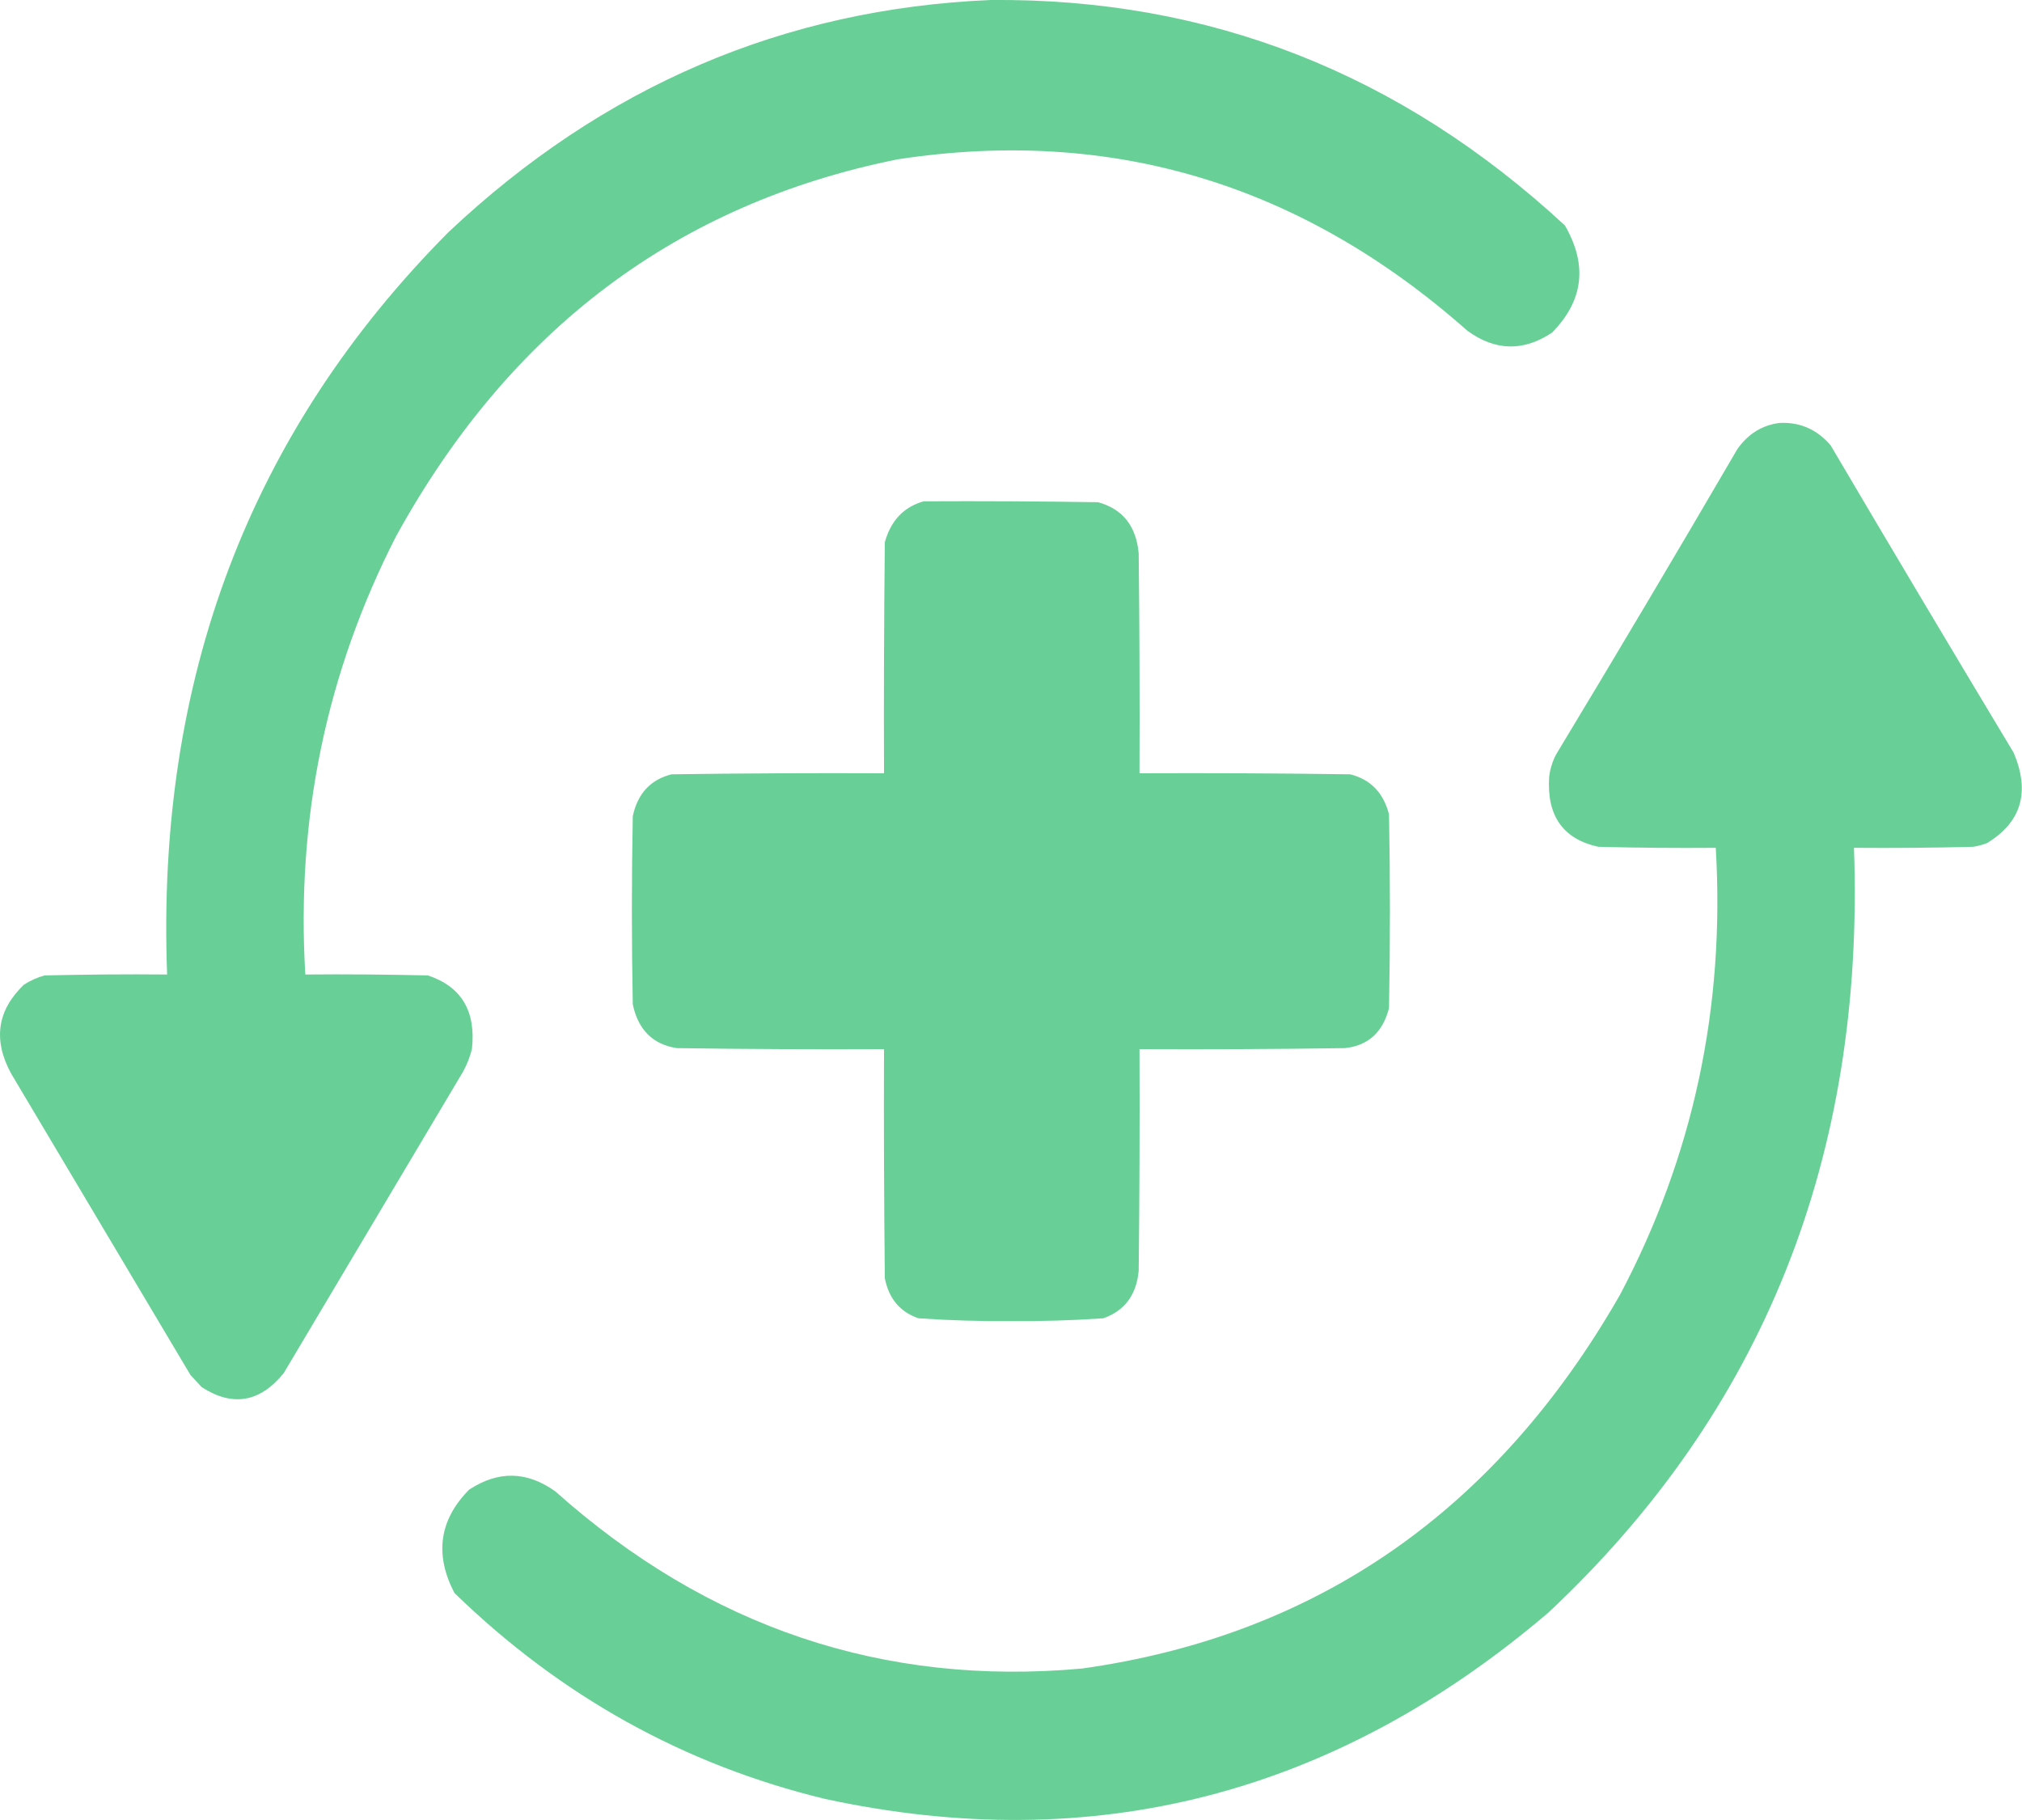 <svg width="20" height="18" viewBox="0 0 20 18" fill="none" xmlns="http://www.w3.org/2000/svg">
<path opacity="0.992" fill-rule="evenodd" clip-rule="evenodd" d="M9.8 0C11.959 -0.019 13.852 0.724 15.479 2.23C15.705 2.621 15.663 2.974 15.351 3.29C15.069 3.478 14.79 3.472 14.514 3.271C12.872 1.818 10.993 1.252 8.878 1.576C6.696 2.015 5.042 3.259 3.916 5.307C3.227 6.655 2.928 8.098 3.02 9.638C3.424 9.634 3.828 9.638 4.232 9.647C4.564 9.757 4.709 10 4.668 10.375C4.649 10.452 4.62 10.526 4.582 10.596L2.806 13.581C2.571 13.87 2.301 13.916 1.995 13.719L1.884 13.599L0.108 10.614C-0.07 10.284 -0.028 9.993 0.236 9.739C0.3 9.698 0.368 9.667 0.441 9.647C0.845 9.638 1.249 9.634 1.653 9.638C1.543 6.72 2.471 4.273 4.437 2.295C5.97 0.851 7.758 0.086 9.8 0ZM17.603 4.183C17.804 4.173 17.972 4.247 18.107 4.404C18.706 5.421 19.31 6.434 19.918 7.445C20.082 7.834 19.994 8.132 19.653 8.339C19.608 8.355 19.563 8.368 19.516 8.375C19.123 8.385 18.73 8.388 18.338 8.385C18.447 11.438 17.439 13.959 15.315 15.949C13.2 17.752 10.815 18.366 8.158 17.791C6.767 17.454 5.545 16.775 4.495 15.755C4.296 15.373 4.345 15.032 4.64 14.733C4.929 14.543 5.213 14.549 5.494 14.751C7.004 16.097 8.74 16.68 10.703 16.502C13.025 16.176 14.799 14.944 16.023 12.807C16.748 11.437 17.064 9.963 16.971 8.385C16.584 8.388 16.197 8.385 15.81 8.375C15.46 8.299 15.298 8.068 15.323 7.684C15.332 7.606 15.355 7.532 15.391 7.463C15.996 6.461 16.594 5.454 17.185 4.441C17.292 4.29 17.431 4.204 17.603 4.183ZM10.861 4.967C10.287 4.958 9.711 4.955 9.136 4.958C8.939 5.014 8.811 5.149 8.752 5.363C8.744 6.125 8.741 6.887 8.744 7.648C8.043 7.645 7.343 7.648 6.643 7.658C6.435 7.71 6.307 7.848 6.259 8.072C6.247 8.693 6.247 9.313 6.259 9.933C6.312 10.185 6.457 10.329 6.694 10.366C7.377 10.376 8.06 10.379 8.744 10.376C8.741 11.131 8.744 11.887 8.752 12.642C8.792 12.844 8.903 12.976 9.085 13.038C9.389 13.059 9.694 13.068 9.999 13.066C10.304 13.068 10.609 13.059 10.913 13.038C11.124 12.964 11.241 12.807 11.263 12.568C11.271 11.837 11.274 11.107 11.271 10.376C11.949 10.379 12.626 10.376 13.304 10.366C13.533 10.341 13.678 10.209 13.739 9.97C13.751 9.331 13.751 8.693 13.739 8.054C13.684 7.84 13.556 7.708 13.355 7.658C12.661 7.648 11.966 7.645 11.271 7.648C11.274 6.924 11.271 6.199 11.263 5.474C11.239 5.203 11.105 5.034 10.861 4.967Z" fill="#67CF96"/>
</svg>
